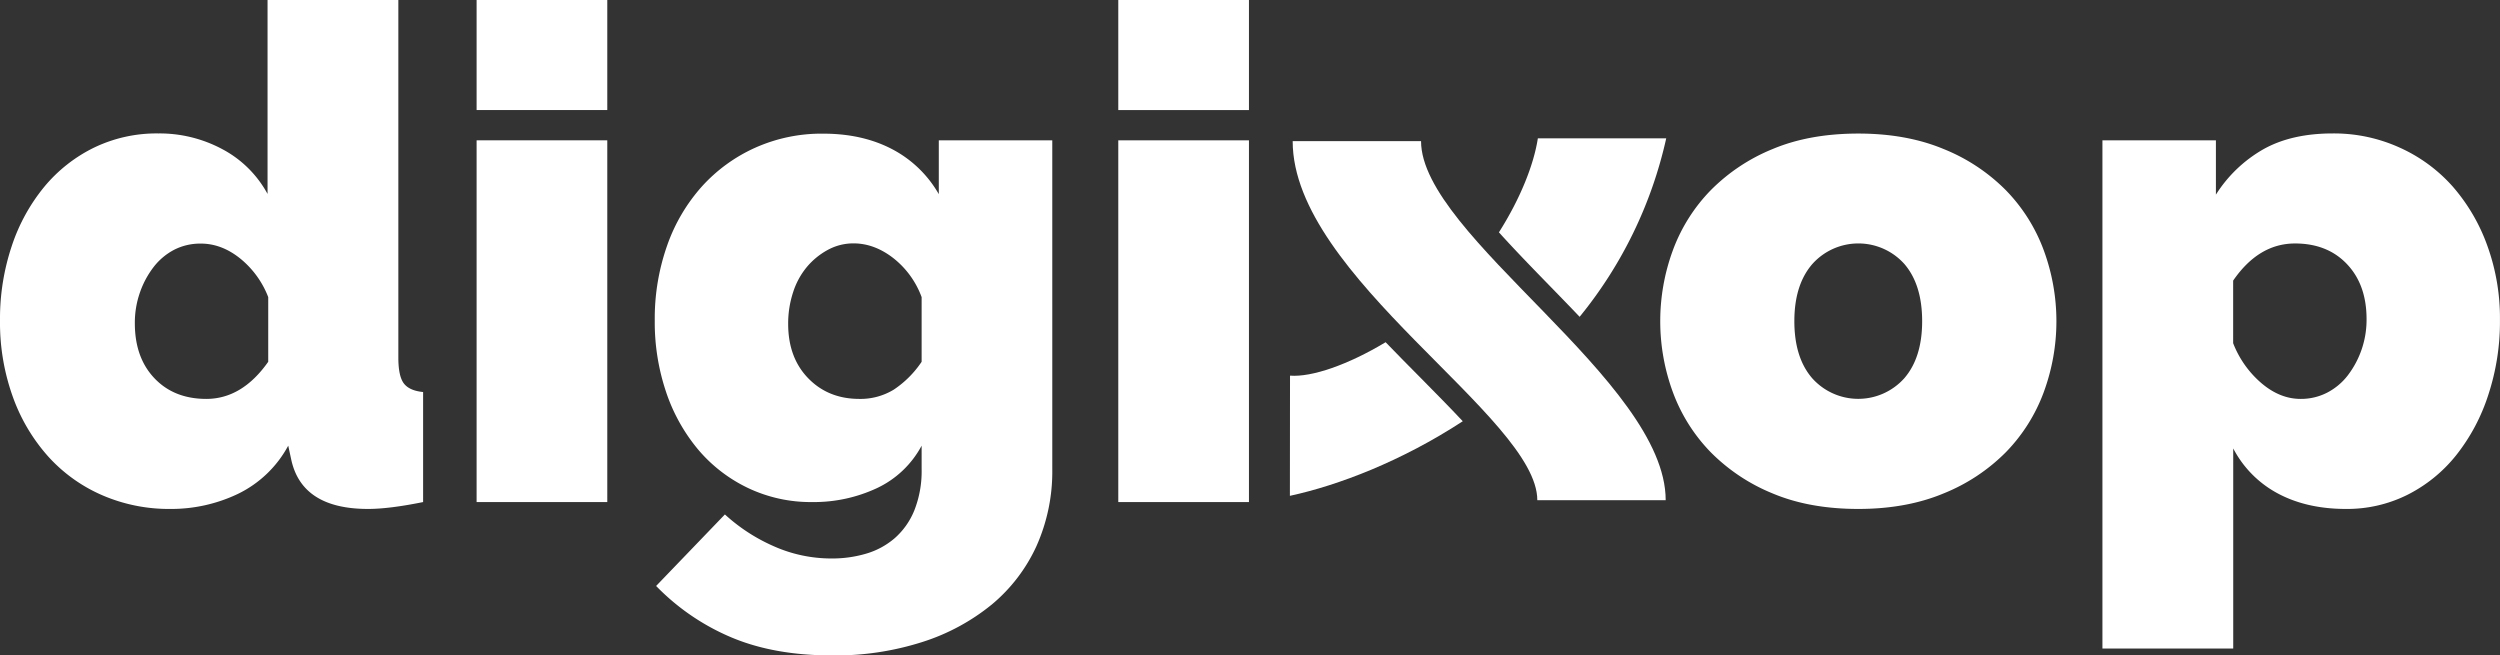 <svg xmlns="http://www.w3.org/2000/svg" viewBox="0 0 1032.14 270.6"><rect x="0" y="0" width="1032.14" height="270.6" fill="#333333" stroke="none"/><defs><style>.cls-1{fill:#fff;}</style></defs><title>digi-logo-blanco</title><g id="Capa_2" data-name="Capa 2"><g id="Capa_1-2" data-name="Capa 1"><path class="cls-1" d="M639.47,117.66c4.24,4.36,8.51,8.74,12.69,13.14a177.33,177.33,0,0,0,35.75-73.69h-53c-1.67,10.94-7.3,25-16.07,38.81C625.39,103.18,632.58,110.58,639.47,117.66Z"></path><path class="cls-1" d="M70.42,210.12a69.35,69.35,0,0,1-28.25-5.68,64.69,64.69,0,0,1-22.29-16A74.57,74.57,0,0,1,5.25,163.7,90.63,90.63,0,0,1,0,132.32a94.66,94.66,0,0,1,4.83-30.67A76,76,0,0,1,18.31,77.09,62.09,62.09,0,0,1,38.9,60.91a59.39,59.39,0,0,1,26.41-5.82,54.84,54.84,0,0,1,26.55,6.53,45.41,45.41,0,0,1,18.6,18.45V0h54V147.65q0,7.66,2.27,10.65t7.95,3.55v45.43q-13.92,2.83-22.72,2.84-27.54,0-31.8-20.73L119,184a46.7,46.7,0,0,1-20.72,19.88A63.77,63.77,0,0,1,70.42,210.12Zm14.76-45.43q14.76,0,25.56-15.33V122.67a38.13,38.13,0,0,0-11.64-16q-7.66-6.11-16.19-6.1A23.59,23.59,0,0,0,72,103.07a25.8,25.8,0,0,0-8.52,7.1,37.17,37.17,0,0,0-5.68,10.51,37.67,37.67,0,0,0-2.13,12.78q0,14.19,8.1,22.71T85.18,164.69Z"></path><path class="cls-1" d="M196.77,45.43V0h53.95V45.43Zm0,161.85V57.93h53.95V207.28Z"></path><path class="cls-1" d="M335.34,207.28a60.31,60.31,0,0,1-26.55-5.82,61.72,61.72,0,0,1-20.59-15.9A73.2,73.2,0,0,1,275,161.85a90.37,90.37,0,0,1-4.68-29.53,90.7,90.7,0,0,1,5.11-30.95A72.39,72.39,0,0,1,289.77,77a66.22,66.22,0,0,1,22-16,67,67,0,0,1,28.11-5.82q16.19,0,28.4,6.38a47.59,47.59,0,0,1,19.31,18.6V57.93h46.85V193.65a75.32,75.32,0,0,1-6.53,31.81,68.17,68.17,0,0,1-18.46,24.13,86.85,86.85,0,0,1-28.68,15.47,117.82,117.82,0,0,1-37.2,5.54q-23.85,0-41.45-7.38a94.48,94.48,0,0,1-31.24-21.3l28.4-29.53A73.53,73.53,0,0,0,319,225.31a58.48,58.48,0,0,0,24.56,5.26,49.21,49.21,0,0,0,14.06-2,31.75,31.75,0,0,0,11.78-6.39,30.47,30.47,0,0,0,8.1-11.5,44,44,0,0,0,3-17V184a40.37,40.37,0,0,1-18.6,17.6A61.54,61.54,0,0,1,335.34,207.28Zm19.31-42.59A26.45,26.45,0,0,0,369,160.86a41.5,41.5,0,0,0,11.5-11.5V122.67a36.49,36.49,0,0,0-11.79-16.19q-7.8-6-16.32-6a22,22,0,0,0-10.65,2.7,29.69,29.69,0,0,0-8.66,7.09,31.15,31.15,0,0,0-5.68,10.51,41.35,41.35,0,0,0-2,12.92q0,13.92,8.24,22.43T354.65,164.69Z"></path><path class="cls-1" d="M461.69,45.43V0h53.95V45.43Zm0,161.85V57.93h53.95V207.28Z"></path><path class="cls-1" d="M767.22,210.12q-20.16,0-35.35-6.39a76.66,76.66,0,0,1-25.56-17A70.32,70.32,0,0,1,690.69,162a84.86,84.86,0,0,1,0-58.77,70.23,70.23,0,0,1,15.62-24.71,76.54,76.54,0,0,1,25.56-17q15.18-6.37,35.35-6.38,19.88,0,35.21,6.38a76.21,76.21,0,0,1,25.69,17,70.23,70.23,0,0,1,15.62,24.71,84.71,84.71,0,0,1,0,58.77,70.32,70.32,0,0,1-15.62,24.71,76.34,76.34,0,0,1-25.69,17Q787.09,210.12,767.22,210.12ZM740.81,132.6q0,15.06,7.38,23.57a25.5,25.5,0,0,0,38,0q7.38-8.52,7.38-23.57T786.24,109a25.5,25.5,0,0,0-38,0Q740.81,117.54,740.81,132.6Z"></path><path class="cls-1" d="M968.54,210.12q-16.18,0-28.12-6.39A44.25,44.25,0,0,1,922,185.13v82.63H868V57.93h46.85V80.36a56,56,0,0,1,19.59-18.74q11.64-6.54,28.68-6.53a65.63,65.63,0,0,1,27.54,5.82,64.81,64.81,0,0,1,21.87,16,76.18,76.18,0,0,1,14.34,24.42,87.77,87.77,0,0,1,5.25,30.67,96.81,96.81,0,0,1-4.83,31.09A79,79,0,0,1,1014,188a60.66,60.66,0,0,1-20.16,16.33A55.76,55.76,0,0,1,968.54,210.12ZM949.8,164.69a23.5,23.5,0,0,0,10.93-2.56,25.53,25.53,0,0,0,8.52-7.09,37.78,37.78,0,0,0,7.8-23.29q0-14.19-8.09-22.71t-21.44-8.52q-15,0-25.55,15.33v25.84a41.39,41.39,0,0,0,11.64,16.47Q941.28,164.69,949.8,164.69Z"></path><path class="cls-1" d="M586.69,58.28c0,39.08,101,99,101,148.22h-53c0-34.29-101-92.16-101-148.22Z"></path><path class="cls-1" d="M532.54,204.71c20-4.34,46.07-14.27,71.37-30.8-5.45-5.83-11.37-11.79-17-17.51-4.9-4.94-9.91-10-14.85-15.12-15.43,9.29-30.48,14.52-39.47,13.8Z"></path></g></g></svg>